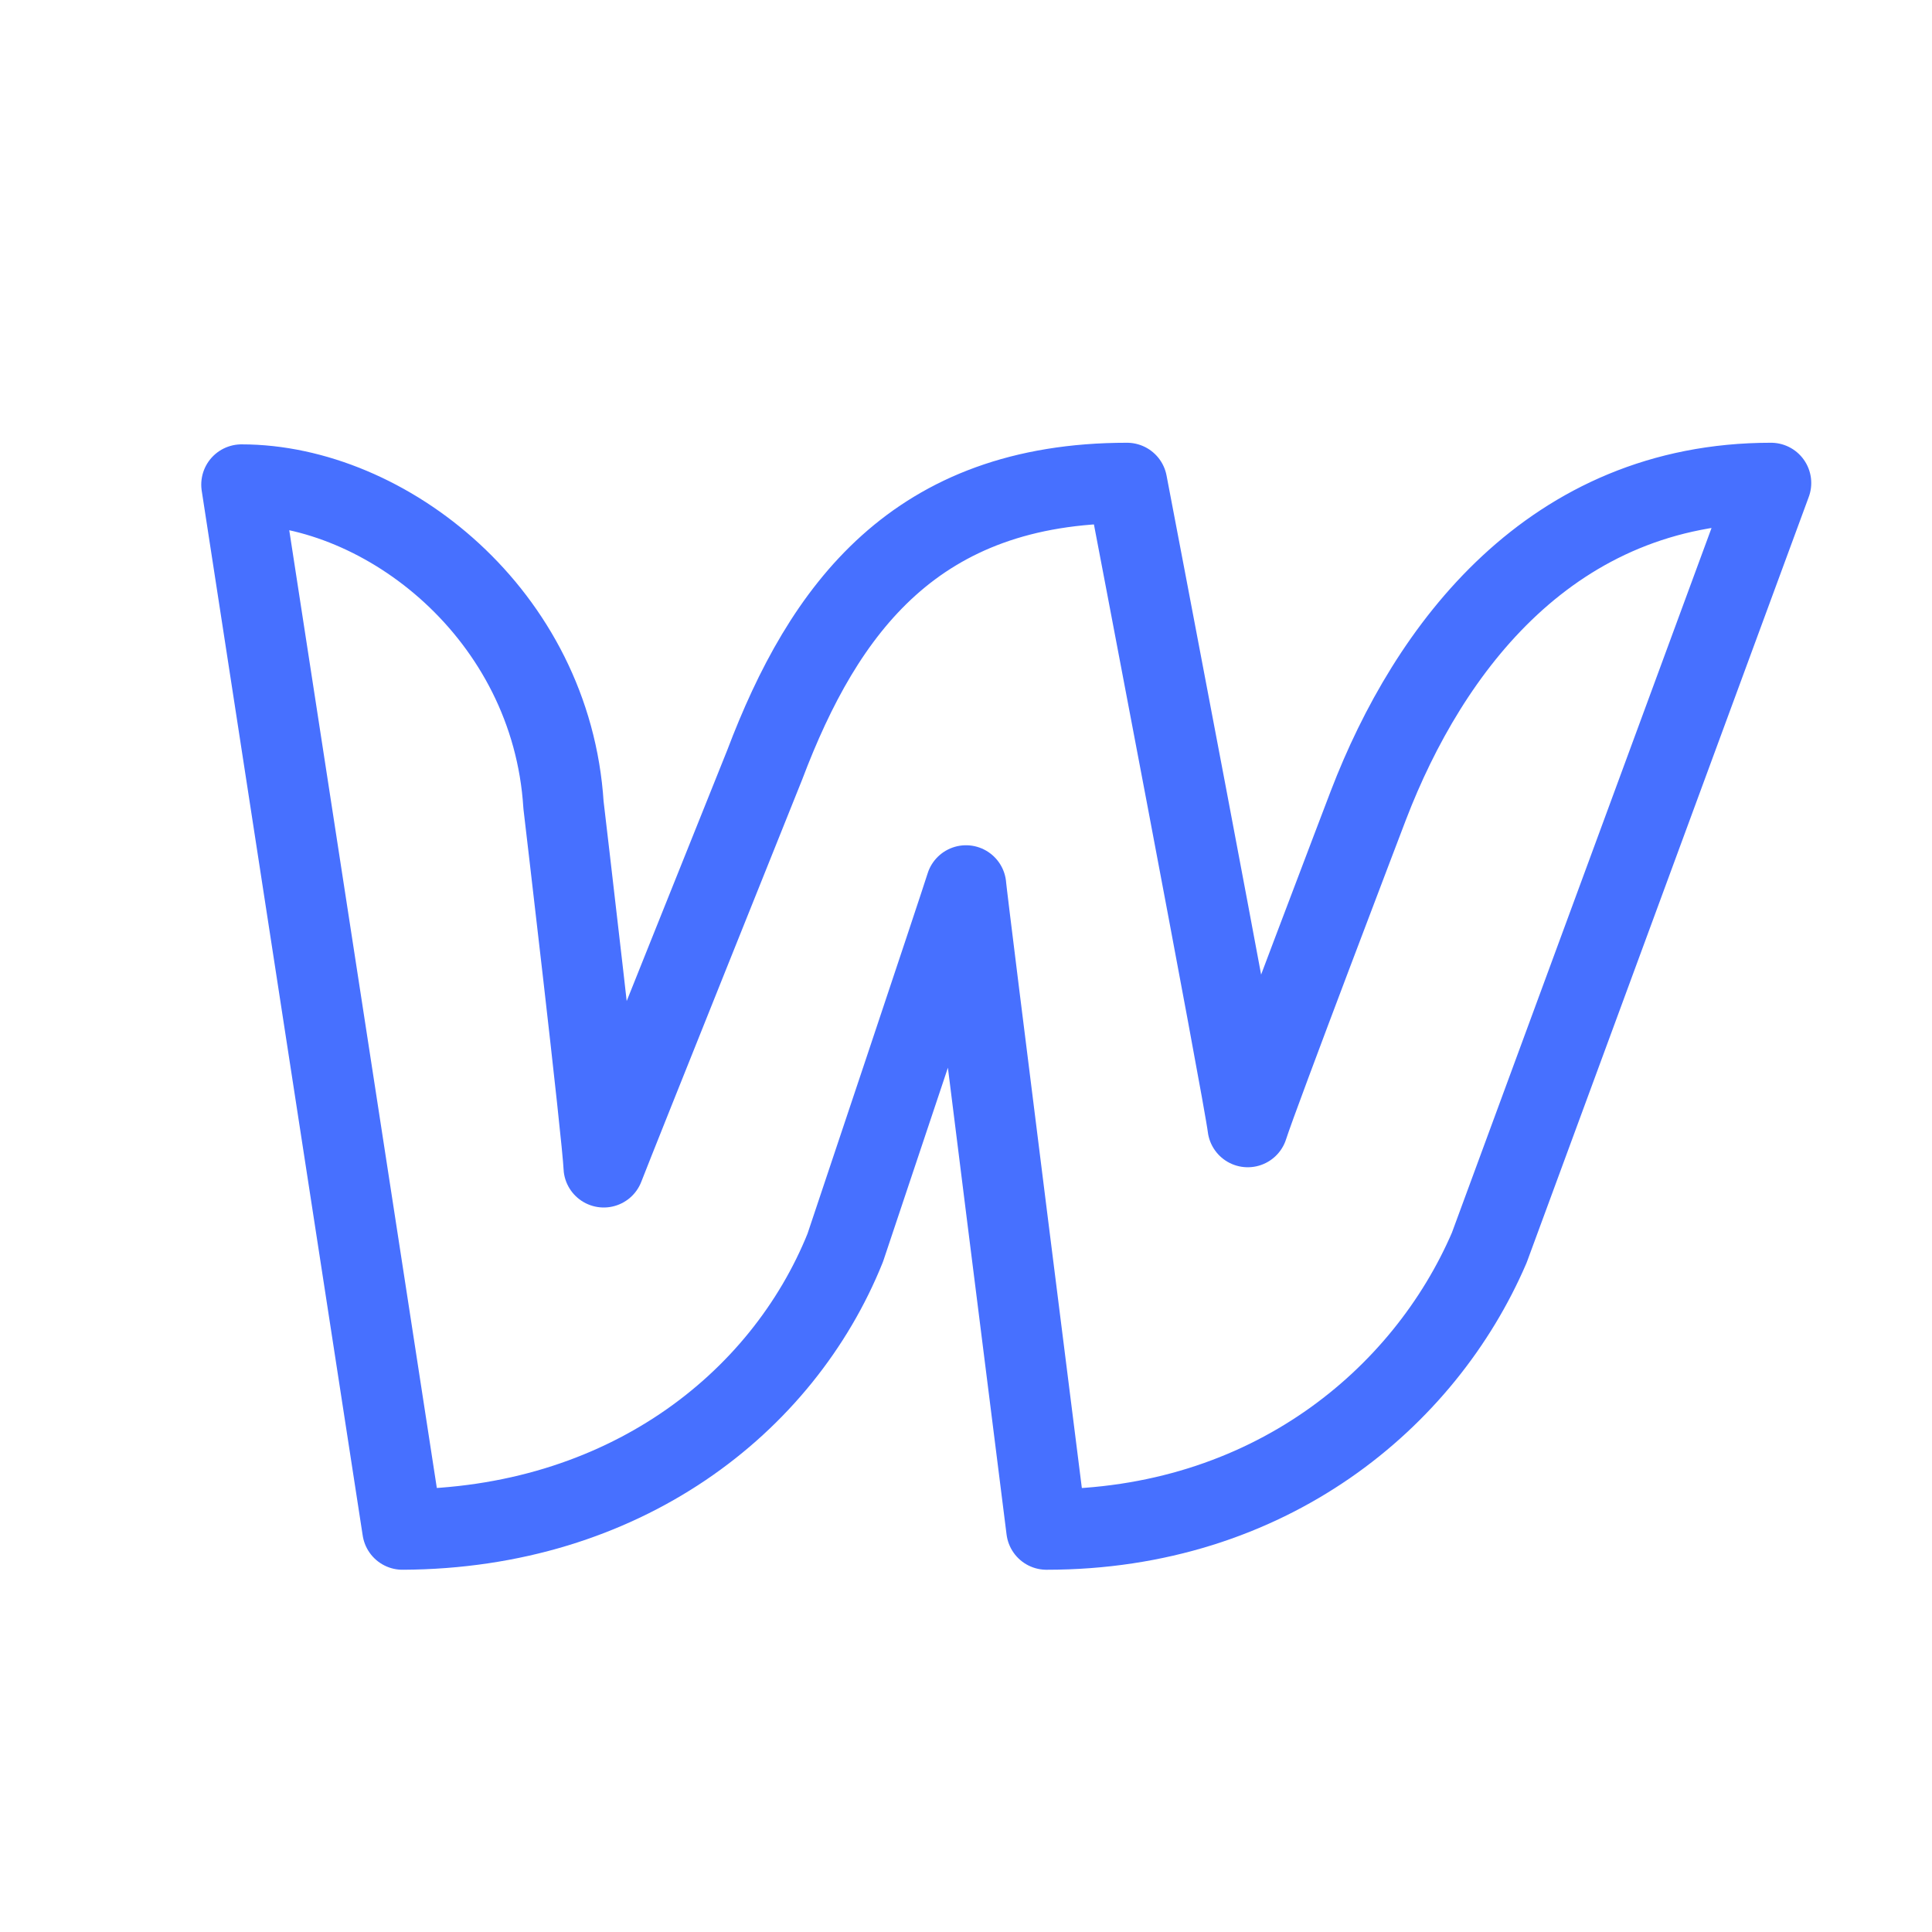 <svg xmlns="http://www.w3.org/2000/svg" xmlns:xlink="http://www.w3.org/1999/xlink" aria-hidden="true" role="img" class="iconify iconify--tabler" width="64px" height="64px" preserveAspectRatio="xMidYMid meet" viewBox="0 0 24 24"><path fill="none" stroke="#4770ff" stroke-linecap="round" stroke-linejoin="round" stroke-width="1" d="M17 10s-1.376 3.606-1.5 4c-.046-.4-1.5-8-1.5-8c-2.627 0-3.766 1.562-4.5 3.5c0 0-1.843 4.593-2 5C7.487 14.132 7 10 7 10c-.15-2.371-2.211-3.98-4-3.98L5 19c2.745-.013 4.72-1.562 5.5-3.5c0 0 1.44-4.3 1.5-4.5c.013.18 1 8 1 8c2.758 0 4.694-1.626 5.5-3.5L22 6c-2.732 0-4.253 2.055-5 4"></path></svg>